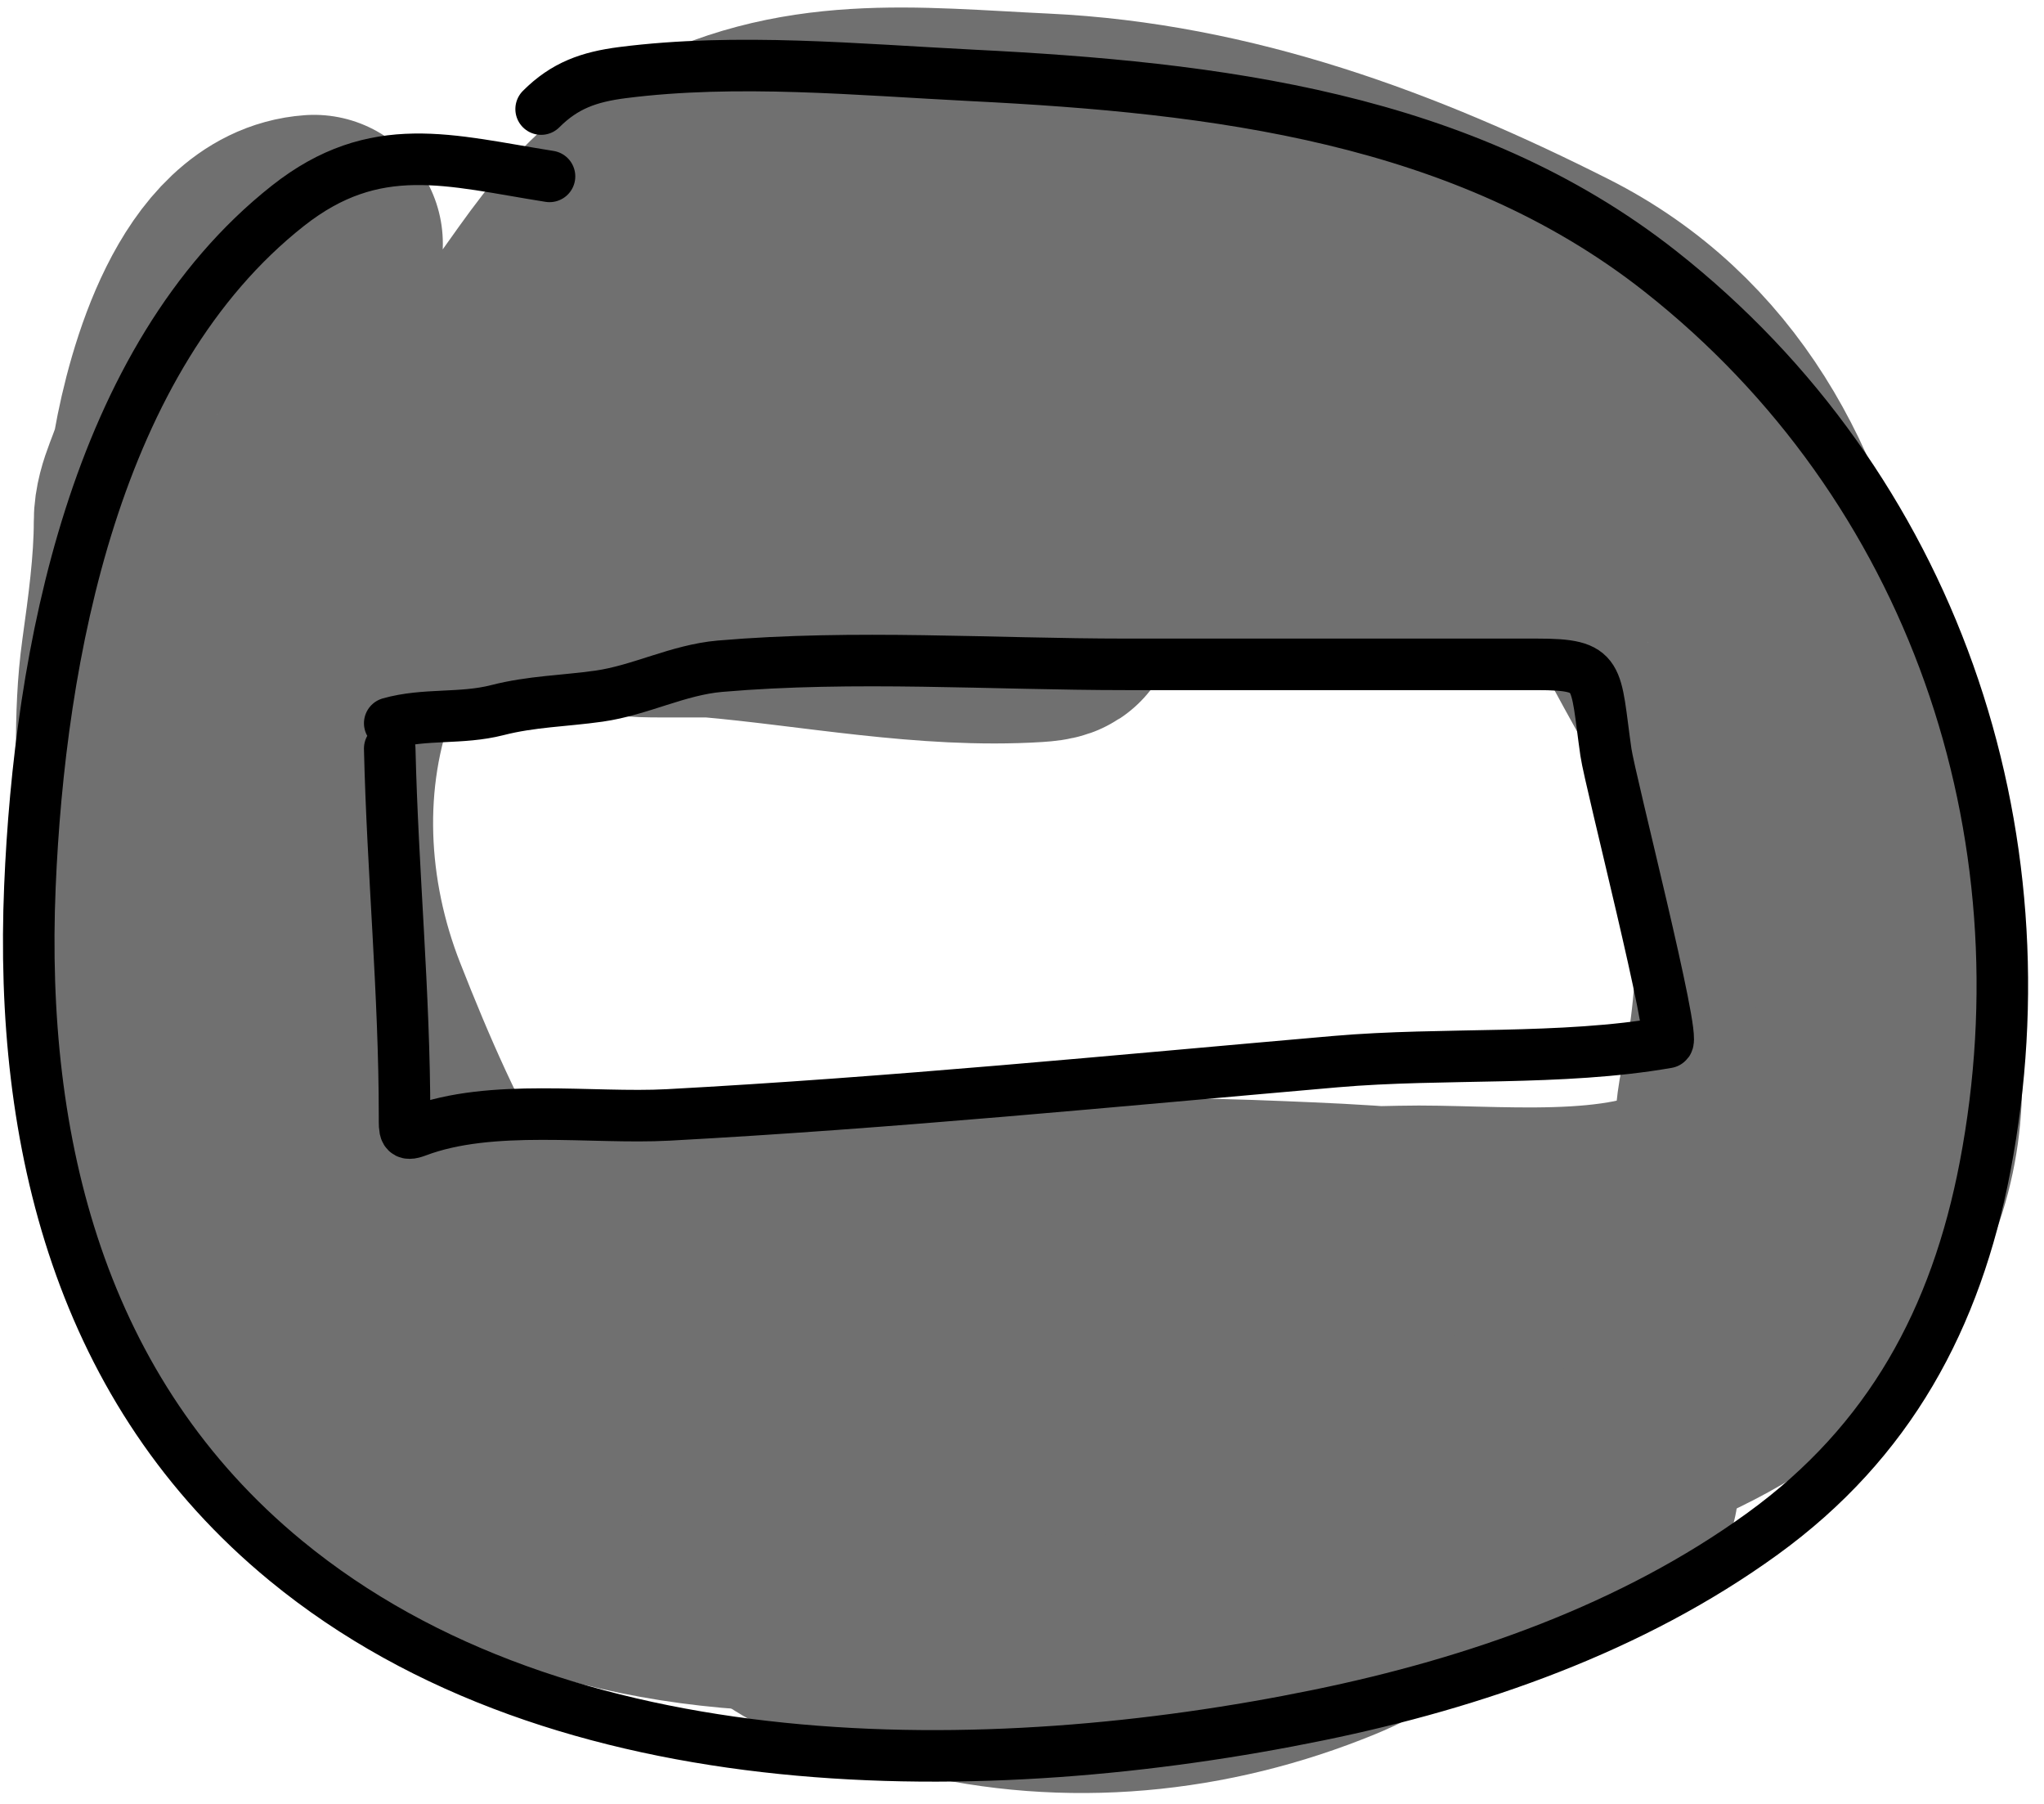 <svg width="119" height="105" viewBox="0 0 119 105" fill="none" xmlns="http://www.w3.org/2000/svg">
<path d="M18.282 14.185C13.502 14.526 11.289 22.271 10.555 26.427C10.308 27.827 9.467 29.011 9.467 30.372C9.467 32.945 9.087 35.684 8.733 38.234C8.243 41.758 8.488 45.404 8.488 48.953C8.488 52.923 8.263 57.529 9.195 61.413C10.681 67.604 14.29 76.369 18.799 81.029C35.438 98.222 61.224 91.927 81.698 85.681C90.35 83.041 100.442 80.189 102.891 70.391C104.128 65.443 104.959 60.668 104.959 55.564C104.959 49.863 105.51 43.858 104.469 38.234C102.817 29.315 98.635 21.345 90.268 17.123C80.933 12.412 71.17 8.77 60.668 8.281C53.184 7.933 46.602 7.042 39.72 10.866C34.011 14.037 32.483 19.136 28.13 23.489C24.222 27.398 21.315 33.555 19.37 38.67C16.912 45.134 17.303 52.405 19.805 58.775C23.393 67.908 27.384 76.12 34.931 82.634C38.374 85.605 42.098 86.087 46.494 86.415C55.863 87.115 64.726 85.923 73.835 83.695C77.534 82.79 89.317 81.582 89.56 75.996C89.604 74.982 88.833 73.277 87.737 73.003C83.471 71.936 78.866 71.773 74.488 71.588C64.818 71.181 55.097 71.466 45.433 71.86C40.372 72.067 35.372 71.994 30.334 72.432C25.949 72.813 36.502 72.001 36.809 71.996C51.742 71.752 66.684 72.224 81.616 71.86C86.693 71.737 94.746 72.806 99.463 70.01C101.86 68.59 101.232 66.034 101.776 63.644C103.137 57.654 103.136 50.244 101.041 44.437C99.376 39.823 95.701 35.331 94.648 30.59C94.408 29.509 91.993 29.656 91.138 29.365C86.905 27.924 81.952 27.759 77.535 27.515C71.257 27.169 64.914 27.407 58.628 27.407C48.801 27.407 39.172 27.306 29.436 28.848C26.569 29.303 23.695 29.736 20.812 30.073C20.467 30.113 15.925 30.767 15.996 30.834C17.568 32.319 23.373 32.252 25.274 32.548C30.652 33.386 36.043 33.794 41.461 34.262C47.61 34.794 54.047 36.091 60.233 35.704C61.763 35.609 61.033 35.271 60.069 35.133C57.403 34.752 54.702 34.671 52.017 34.507C47.573 34.236 43.135 34.262 38.686 34.262C30.214 34.262 55.578 32.898 64.041 32.521C70.186 32.248 76.338 32.304 82.487 32.304C84.886 32.304 88.015 32.807 90.404 32.276C90.894 32.167 88.987 31.121 88.962 31.107C86.52 29.695 84.093 28.301 81.535 27.107C74.686 23.911 67.041 21.631 60.722 17.449C58.925 16.259 57.866 16.143 55.771 16.143C49.715 16.143 43.643 16.549 37.761 18.102C30.922 19.909 41.353 19.719 43.12 19.816C50.666 20.231 58.315 20.019 65.837 20.66C69.094 20.937 71.58 22.392 74.597 23.489" stroke="#707070" stroke-width="15" stroke-linecap="round"/>
<path d="M105.938 43.567C107.478 51.778 112.233 60.098 109.284 68.759C106.227 77.739 98.919 81.212 90.54 83.831C80.083 87.099 69.586 88.803 58.655 89.599C55.754 89.809 46.72 92.59 44.725 89.599" stroke="#707070" stroke-width="15" stroke-linecap="round"/>
<path d="M45.215 92.047C47.903 94.511 51.21 95.009 54.628 95.856C62.177 97.724 70.05 96.946 77.209 94.006C81.068 92.421 84.619 89.212 88.69 88.238C90.445 87.818 92.086 87.465 93.695 86.66" stroke="#707070" stroke-width="15" stroke-linecap="round"/>
<path d="M31.993 10.267C26.196 9.351 21.85 7.961 16.758 11.981C5.495 20.873 2.304 38.176 1.741 51.619C1.118 66.477 4.662 80.997 16.649 90.85C32.712 104.052 57.561 103.771 76.774 99.828C85.869 97.961 95.037 94.767 102.619 89.272C110.011 83.915 113.879 76.743 115.569 67.915C119.313 48.364 112.515 28.277 96.661 15.79C85.249 6.801 70.657 5.093 56.642 4.39C49.958 4.055 42.91 3.374 36.237 4.227C34.279 4.478 32.87 4.982 31.504 6.349" stroke="black" stroke-width="3" stroke-linecap="round"/>
<path d="M22.689 43.567C22.855 50.718 23.552 57.791 23.552 64.977C23.552 65.848 23.517 66.133 24.272 65.848C28.603 64.211 34.46 65.135 38.903 64.896C51.87 64.197 64.819 62.921 77.76 61.794C84.031 61.248 90.862 61.762 97.069 60.679C97.626 60.582 93.734 45.447 93.495 43.784C92.847 39.261 93.267 38.67 89.49 38.67C81.518 38.67 73.547 38.67 65.576 38.67C57.748 38.67 49.739 38.107 41.926 38.778C39.468 38.99 37.284 40.178 34.874 40.52C32.848 40.807 30.957 40.821 28.949 41.336C26.86 41.871 24.73 41.519 22.689 42.097" stroke="black" stroke-width="3" stroke-linecap="round"/>
</svg>
